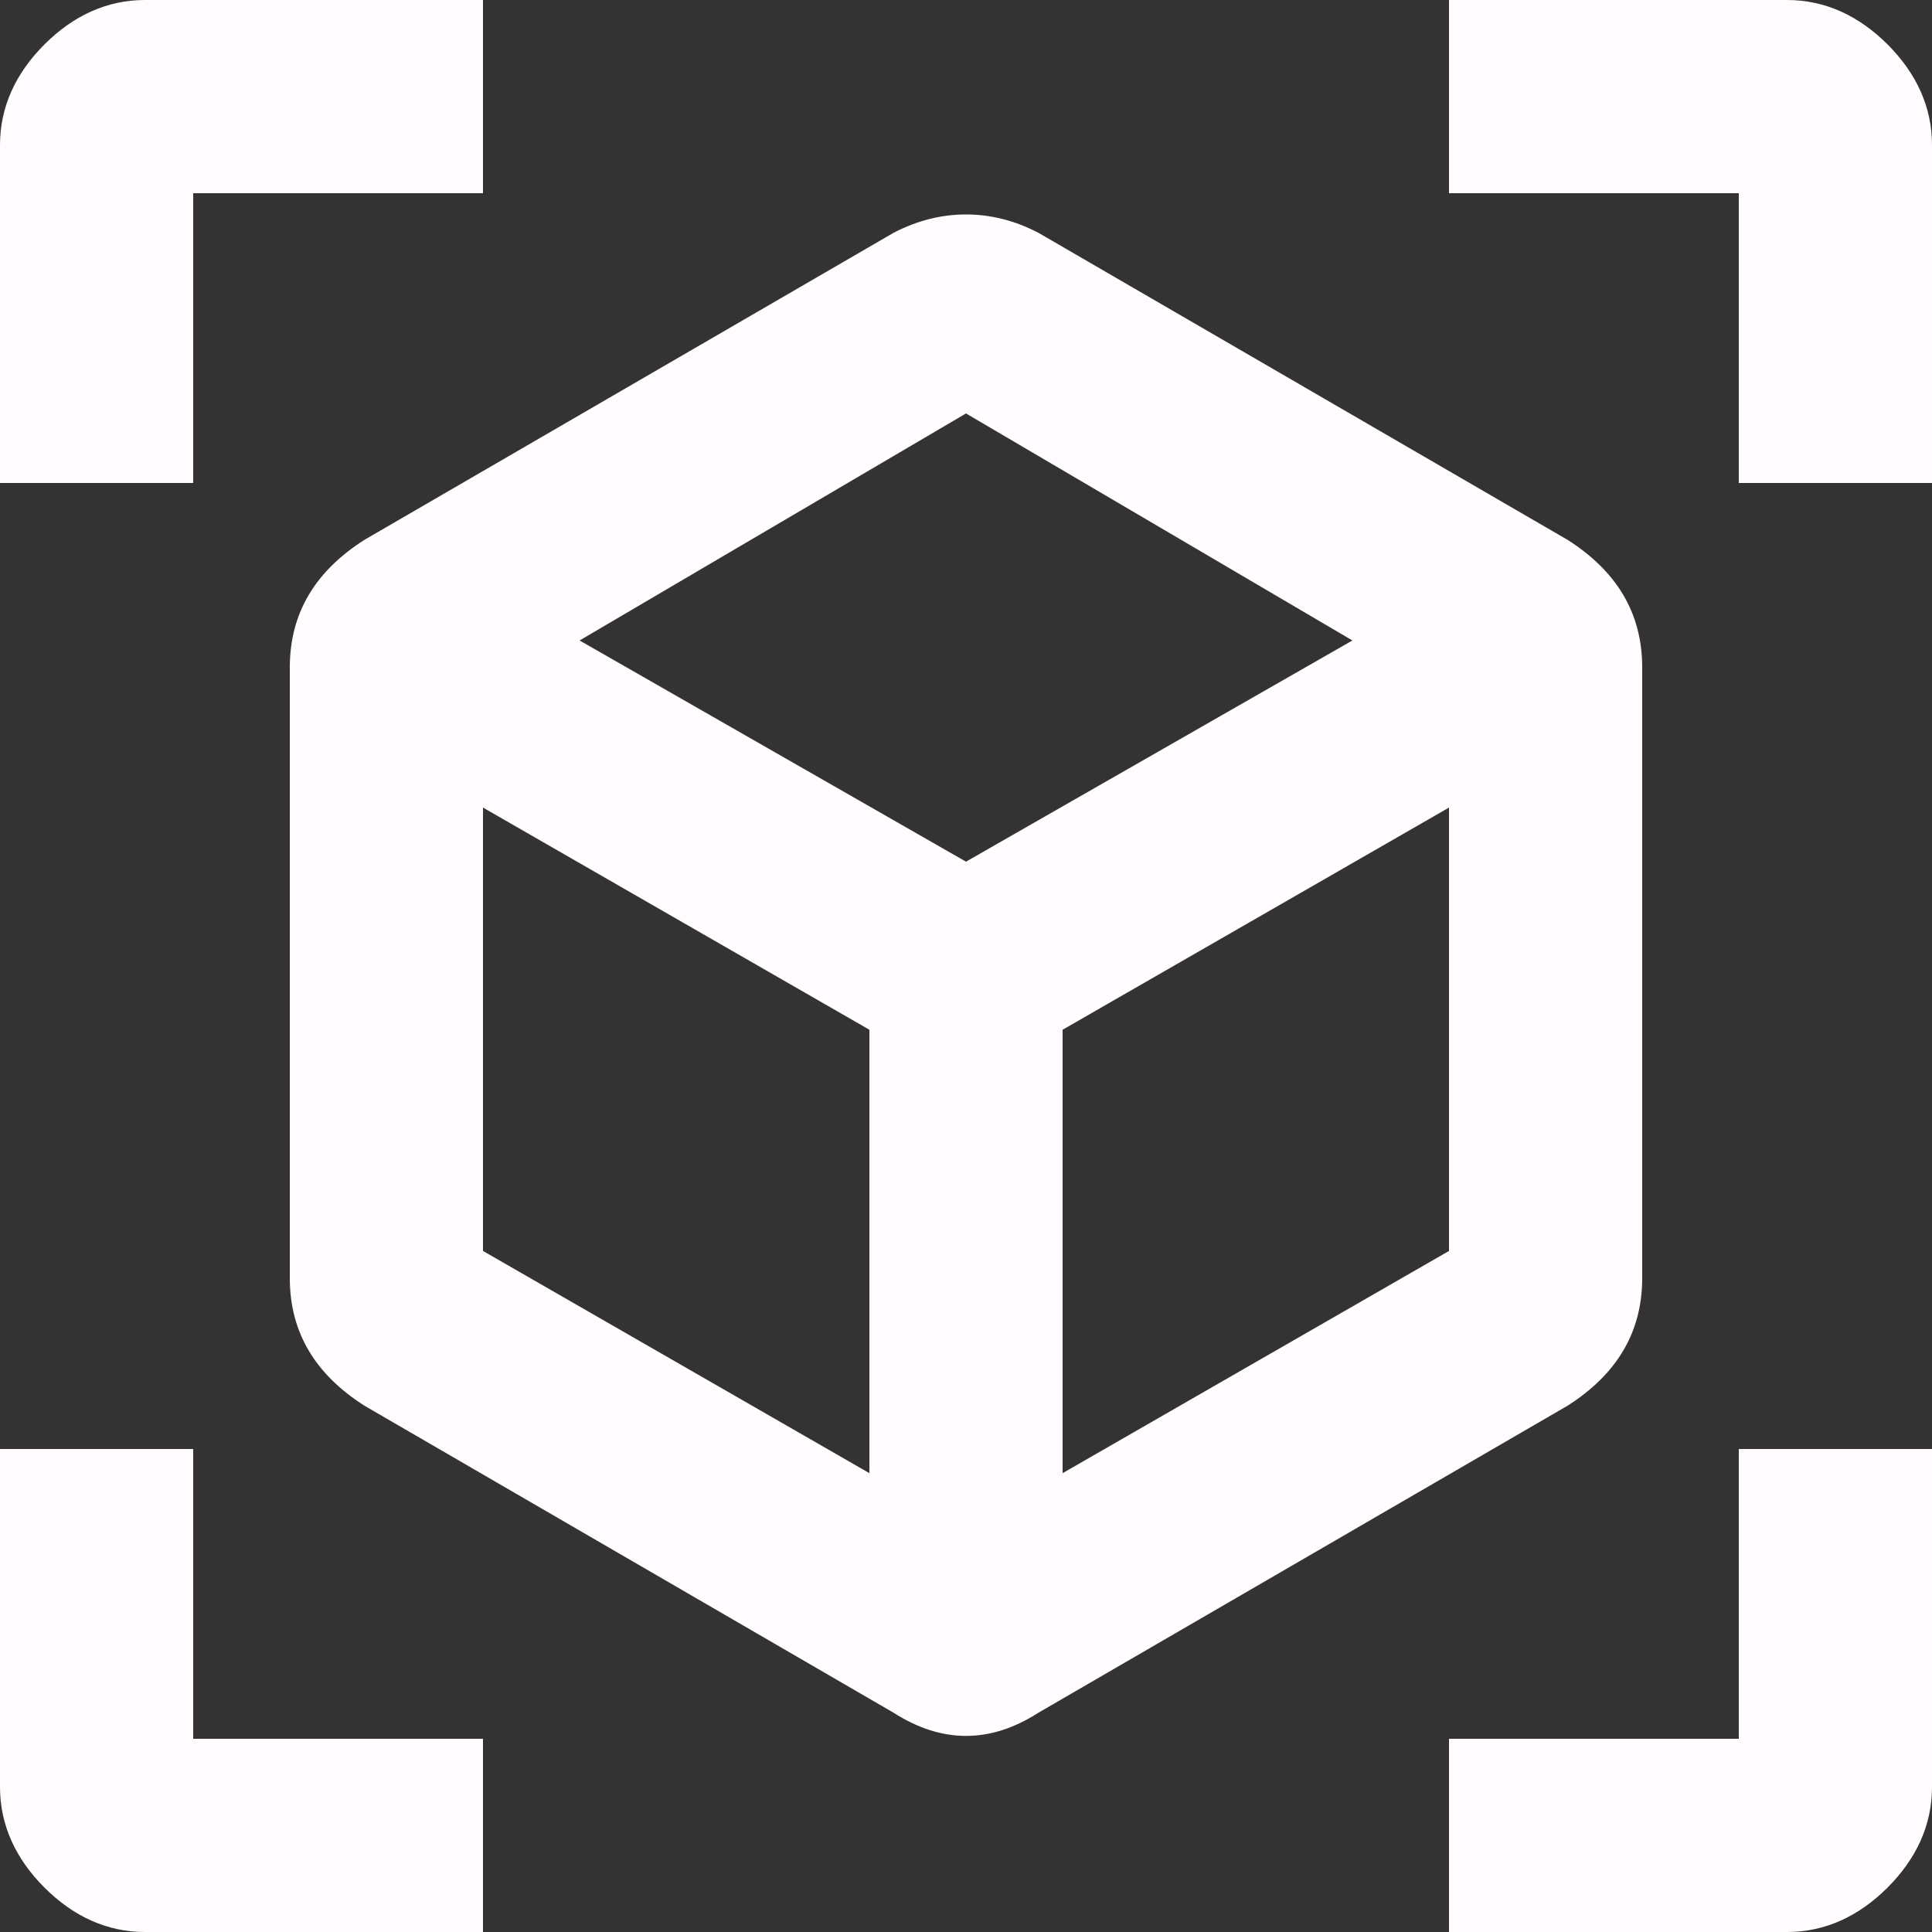 <svg width="71" height="71" viewBox="0 0 71 71" fill="none" xmlns="http://www.w3.org/2000/svg">
<rect x="0" y="0" width="71" height="71" fill="#333333" stroke="none"/>
<path d="M53.25 71V63.9H63.9V53.25H71V65.675C71 67.059 70.432 68.302 69.367 69.367C68.302 70.432 67.059 71 65.675 71H53.25ZM17.75 71H5.325C3.941 71 2.698 70.432 1.633 69.367C0.568 68.302 0 67.059 0 65.675V53.25H7.1V63.9H17.75V71ZM53.25 0H65.675C67.059 0 68.302 0.568 69.367 1.633C70.432 2.698 71 3.941 71 5.325V17.75H63.9V7.1H53.25V0ZM17.75 0V7.1H7.1V17.75H0V5.325C0 3.941 0.568 2.698 1.633 1.633C2.698 0.568 3.941 0 5.325 0H17.75ZM39.05 54.138L53.25 45.972V29.678L39.05 37.843V54.138ZM35.5 31.666L49.7 23.537L35.5 15.194L21.3 23.537L35.5 31.666ZM17.75 45.972L31.95 54.138V37.843L17.75 29.678V45.972ZM57.617 19.845C59.392 20.98 60.35 22.507 60.35 24.53V46.967C60.35 48.99 59.392 50.517 57.617 51.653L38.163 62.941C36.388 64.078 34.612 64.078 32.837 62.941L13.383 51.653C11.608 50.517 10.65 48.99 10.65 46.967V24.53C10.65 22.507 11.608 20.98 13.383 19.845L32.837 8.556C33.725 8.094 34.612 7.881 35.5 7.881C36.388 7.881 37.275 8.094 38.163 8.556L57.617 19.845Z" fill="#FFFBFE"/>
</svg>
